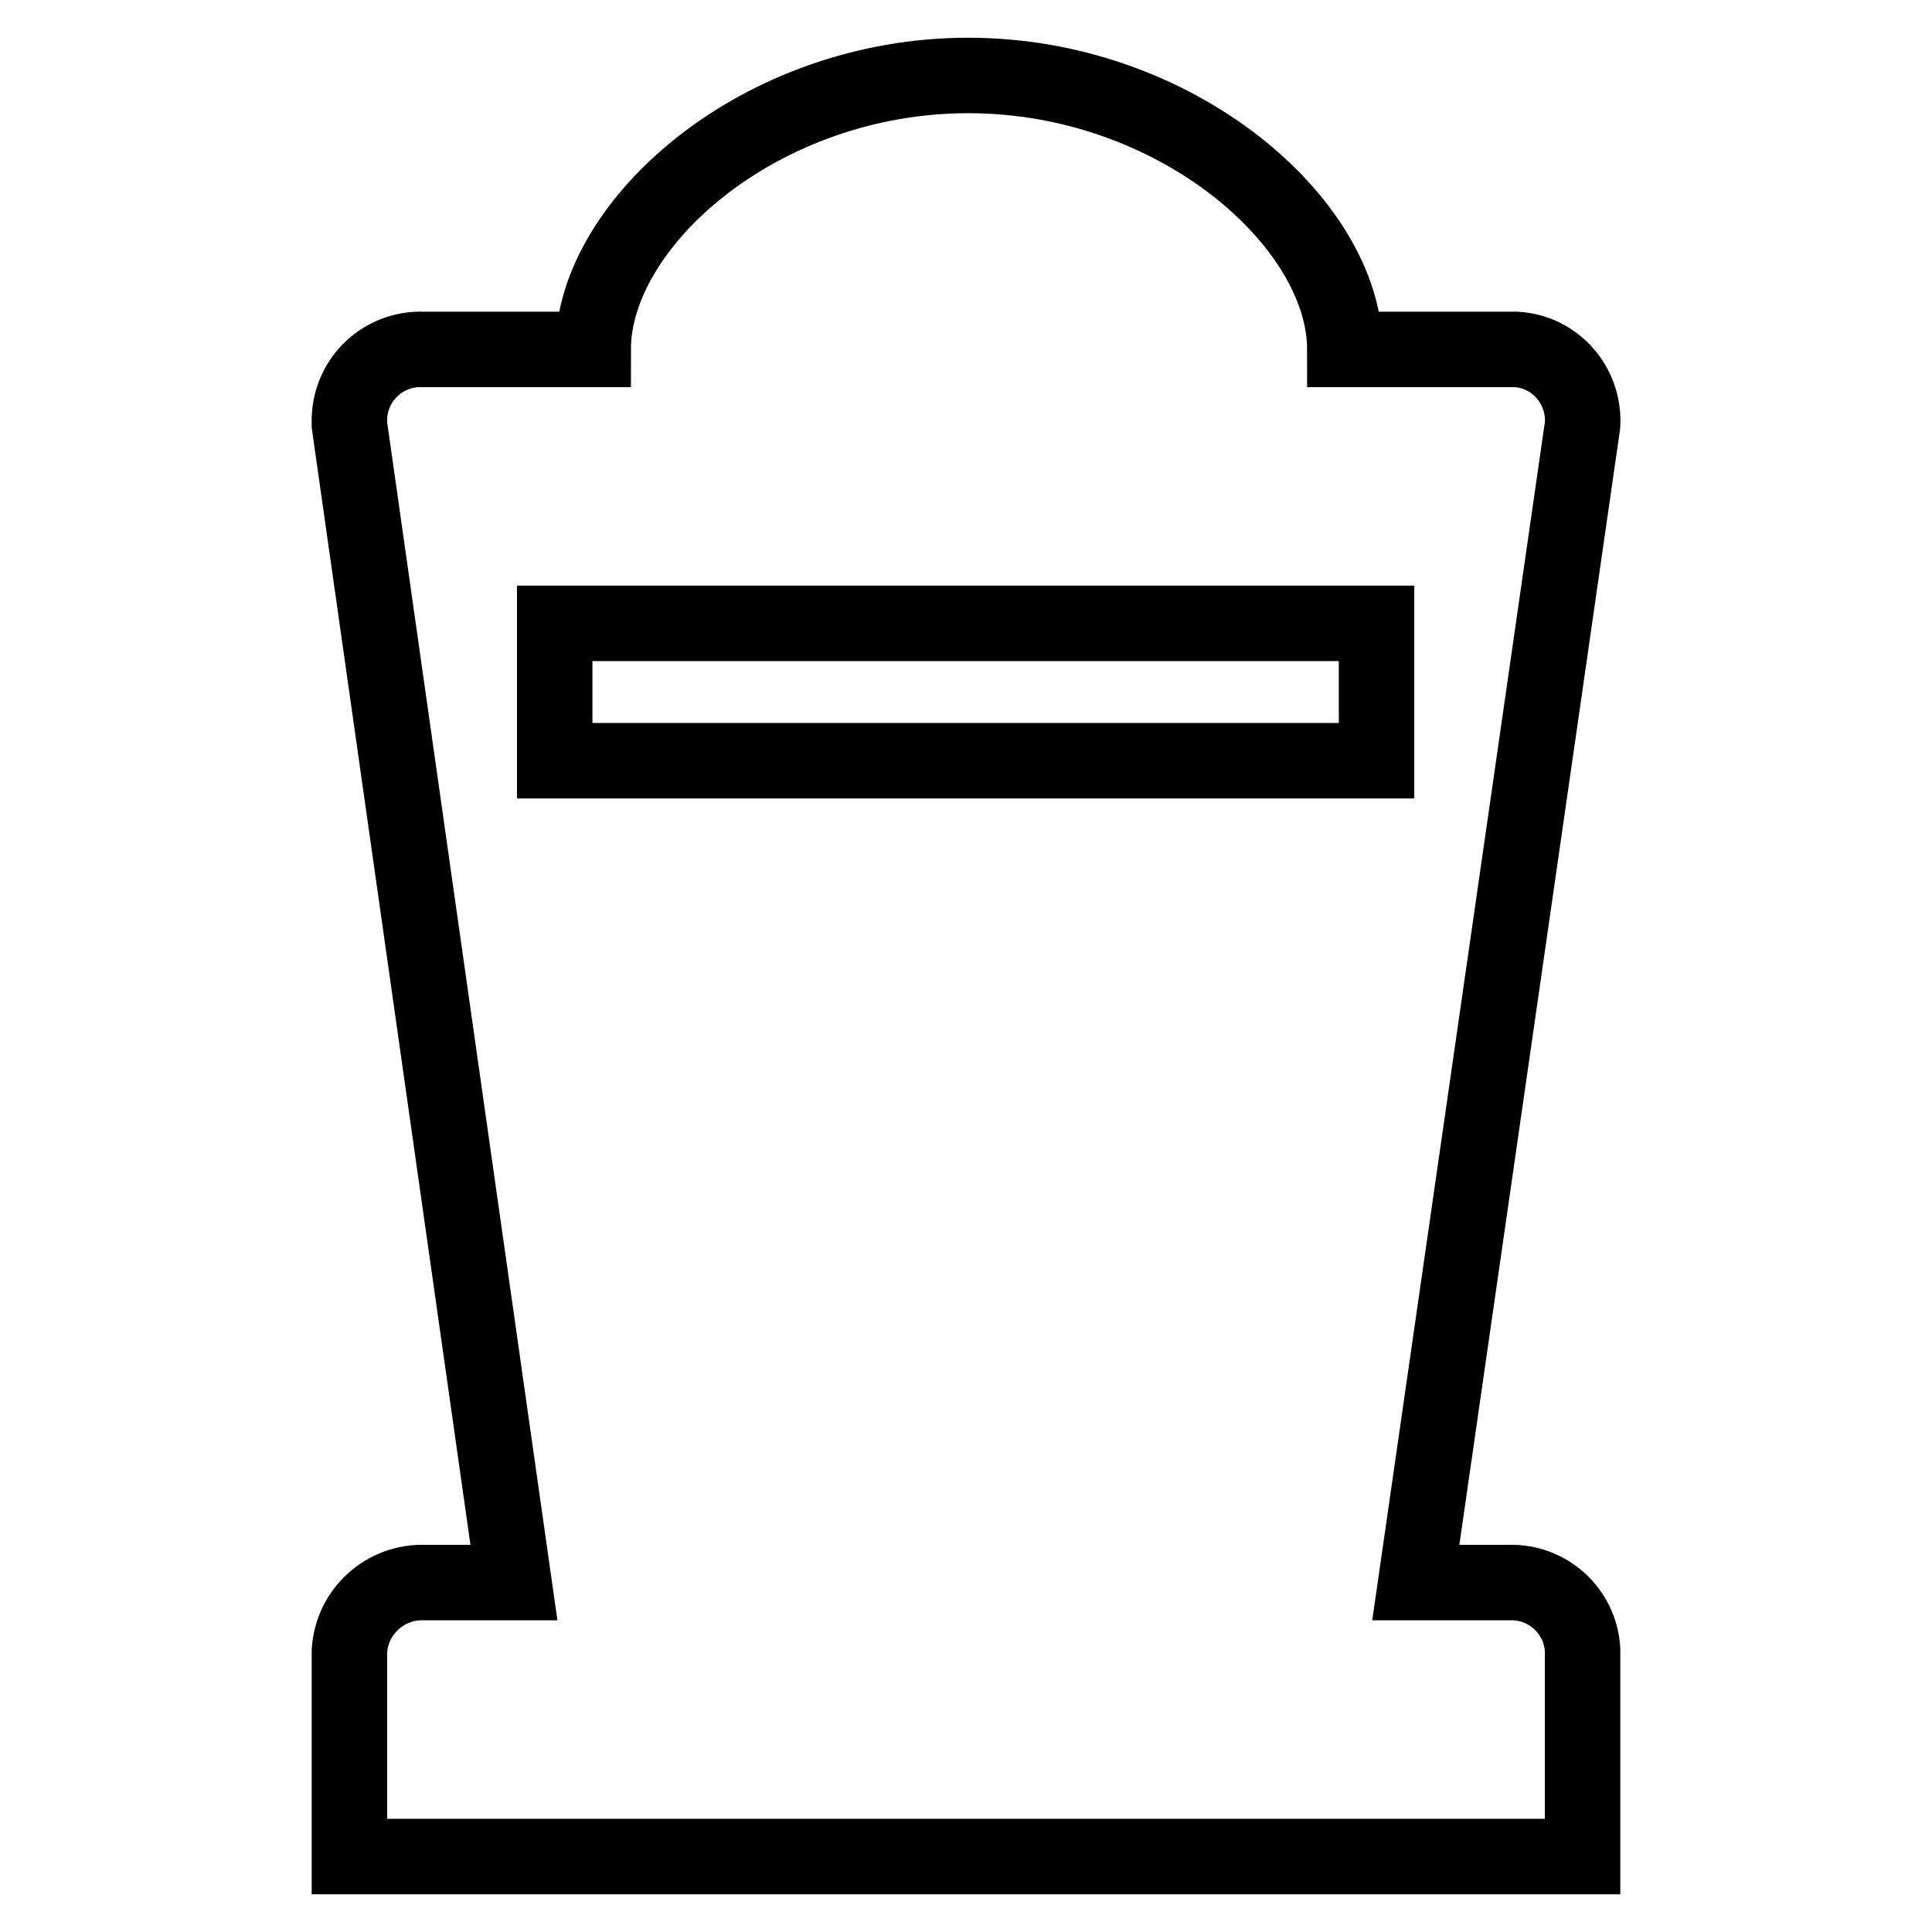 <?xml version="1.0" encoding="utf-8"?>
<!-- Svg Vector Icons : http://www.onlinewebfonts.com/icon -->
<!DOCTYPE svg PUBLIC "-//W3C//DTD SVG 1.1//EN" "http://www.w3.org/Graphics/SVG/1.1/DTD/svg11.dtd">
<svg version="1.1" xmlns="http://www.w3.org/2000/svg" xmlns:xlink="http://www.w3.org/1999/xlink" x="0px" y="0px" viewBox="0 0 256 256" enable-background="new 0 0 256 256" xml:space="preserve">
<g> <path stroke-width="10" fill-opacity="0" stroke="#000000"  d="M199.9,209.7h-12.3l22.1-153.4c0.3-5.2-3.6-9.7-8.8-10c-0.4,0-0.9,0-1.3,0h-21.4 c0-16.7-22.3-36.3-49.9-36.3c-27.6,0-49.7,19.6-49.7,36.3H56.1c-5.2-0.2-9.6,3.8-9.8,9.1c0,0.3,0,0.6,0,0.9l21.8,153.4H56.3 c-5.2-0.2-9.7,3.8-10,9.1V246h163.4v-27.4C209.4,213.4,205,209.5,199.9,209.7z M73.5,82.6h108.9v18.2H73.5V82.6z"/></g>
</svg>